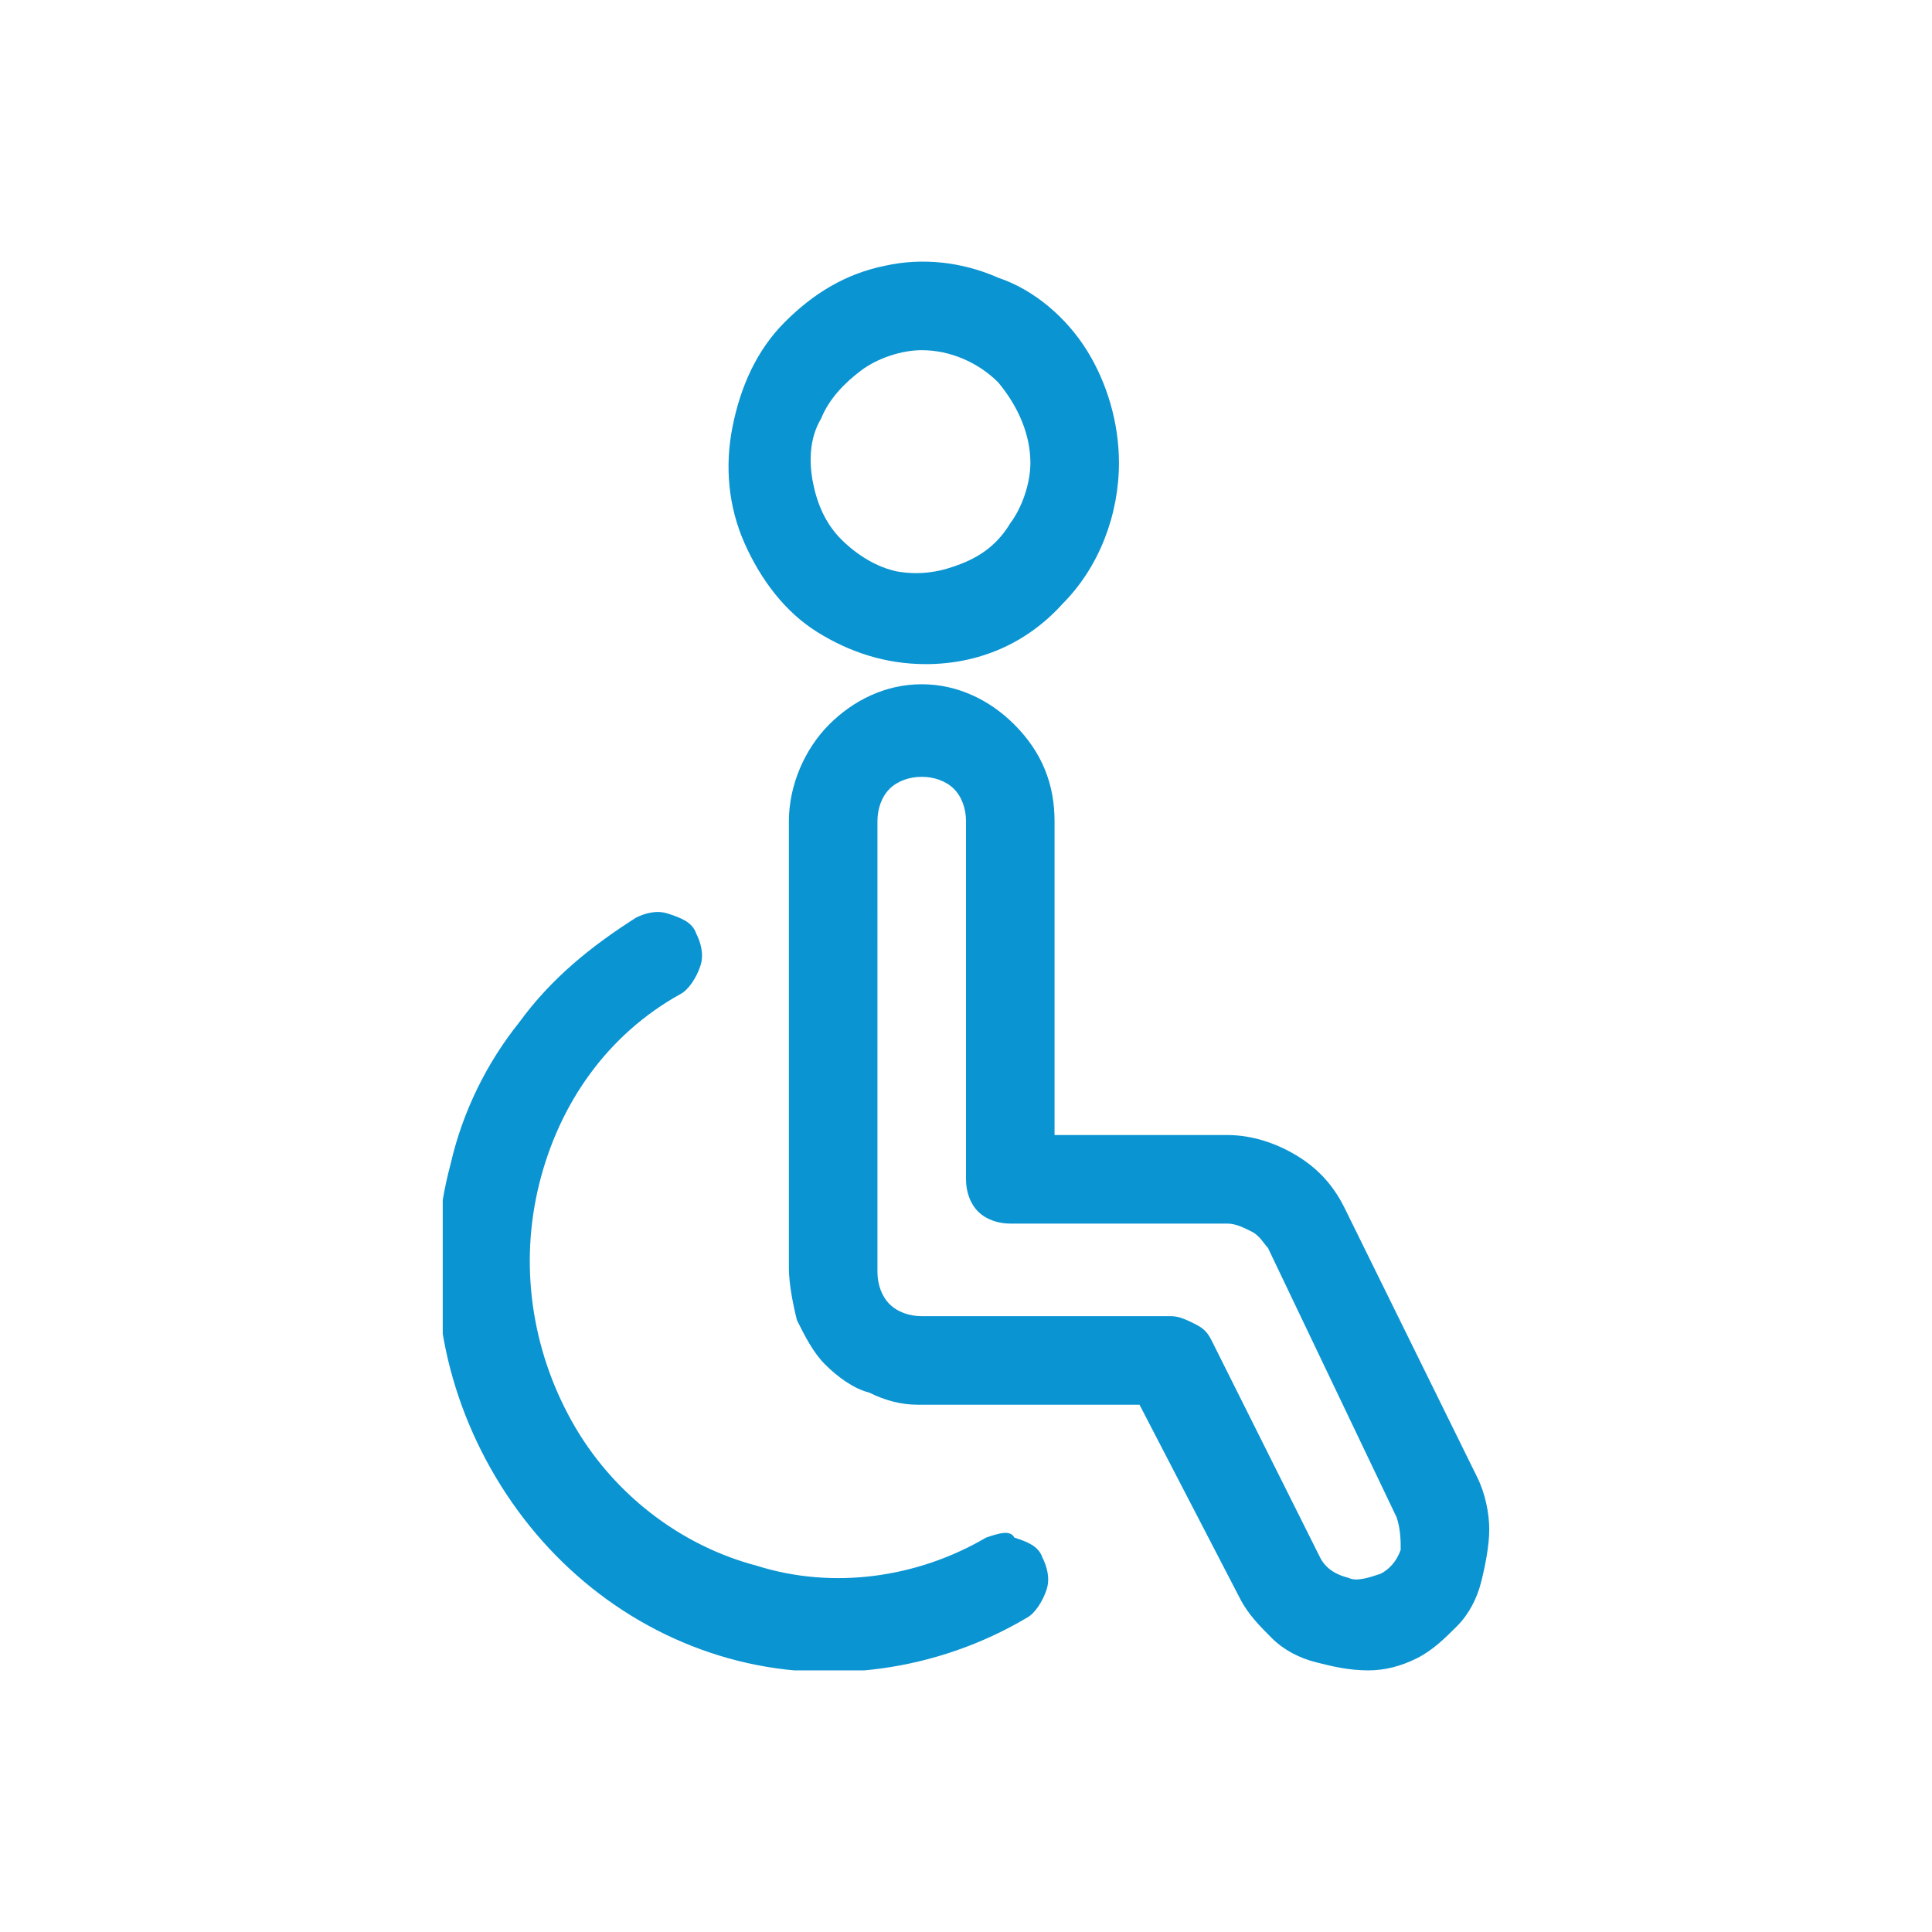 <?xml version="1.0" encoding="UTF-8"?> <svg xmlns="http://www.w3.org/2000/svg" xmlns:xlink="http://www.w3.org/1999/xlink" version="1.1" id="Livello_1" x="0px" y="0px" viewBox="0 0 48 48" style="enable-background:new 0 0 48 48;" xml:space="preserve"> <style type="text/css"> .st0{clip-path:url(#SVGID_2_);} .st1{fill:#0A94D2;} </style> <g> <defs> <rect id="SVGID_1_" x="11" y="6.5" width="26" height="35"></rect> </defs> <clipPath id="SVGID_2_"> <use xlink:href="#SVGID_1_" style="overflow:visible;"></use> </clipPath> <g class="st0"> <path class="st1" d="M25.6,11.5c0,0.5-0.2,1.1-0.5,1.5c-0.3,0.5-0.7,0.8-1.2,1c-0.5,0.2-1,0.3-1.6,0.2c-0.5-0.1-1-0.4-1.4-0.8 c-0.4-0.4-0.6-0.9-0.7-1.4c-0.1-0.5-0.1-1.1,0.2-1.6c0.2-0.5,0.6-0.9,1-1.2c0.4-0.3,1-0.5,1.5-0.5c0.7,0,1.4,0.3,1.9,0.8 C25.3,10.1,25.6,10.8,25.6,11.5z M27.8,11.5c0-1-0.3-2-0.8-2.8c-0.5-0.8-1.3-1.5-2.2-1.8c-0.9-0.4-1.9-0.5-2.8-0.3 C21,6.8,20.2,7.3,19.5,8c-0.7,0.7-1.1,1.6-1.3,2.6c-0.2,1-0.1,2,0.3,2.9c0.4,0.9,1,1.7,1.8,2.2c0.8,0.5,1.7,0.8,2.7,0.8 c1.3,0,2.5-0.5,3.4-1.5C27.3,14.1,27.8,12.8,27.8,11.5z M32.8,38.7l-2.7-5.4c-0.1-0.2-0.2-0.3-0.4-0.4c-0.2-0.1-0.4-0.2-0.6-0.2 h-6.2c-0.3,0-0.6-0.1-0.8-0.3c-0.2-0.2-0.3-0.5-0.3-0.8V20.4c0-0.3,0.1-0.6,0.3-0.8c0.2-0.2,0.5-0.3,0.8-0.3 c0.3,0,0.6,0.1,0.8,0.3c0.2,0.2,0.3,0.5,0.3,0.8v8.9c0,0.3,0.1,0.6,0.3,0.8s0.5,0.3,0.8,0.3h5.4c0.2,0,0.4,0.1,0.6,0.2 c0.2,0.1,0.3,0.3,0.4,0.4l3.2,6.7c0.1,0.3,0.1,0.6,0.1,0.8c-0.1,0.3-0.3,0.5-0.5,0.6c-0.3,0.1-0.6,0.2-0.8,0.1 C33.1,39.1,32.9,38.9,32.8,38.7 M30.8,39.7c0.2,0.4,0.5,0.7,0.8,1c0.3,0.3,0.7,0.5,1.1,0.6s0.8,0.2,1.3,0.2c0.4,0,0.8-0.1,1.2-0.3 c0.4-0.2,0.7-0.5,1-0.8c0.3-0.3,0.5-0.7,0.6-1.1c0.1-0.4,0.2-0.9,0.2-1.3c0-0.4-0.1-0.9-0.3-1.3L33.4,30c-0.3-0.6-0.7-1-1.2-1.3 c-0.5-0.3-1.1-0.5-1.7-0.5h-5.4l1.1,1.1v-8.9c0-0.9-0.3-1.7-1-2.4c-0.6-0.6-1.4-1-2.3-1c-0.9,0-1.7,0.4-2.3,1 c-0.6,0.6-1,1.5-1,2.4v11.1c0,0.4,0.1,0.9,0.2,1.3c0.2,0.4,0.4,0.8,0.7,1.1c0.3,0.3,0.7,0.6,1.1,0.7c0.4,0.2,0.8,0.3,1.2,0.3h6.2 l-1-0.6L30.8,39.7L30.8,39.7z M24.5,38.2c-1.7,1-3.8,1.3-5.7,0.7c-1.9-0.5-3.6-1.8-4.6-3.6c-1-1.8-1.3-3.9-0.8-5.9 s1.7-3.7,3.5-4.7c0.2-0.1,0.4-0.4,0.5-0.7c0.1-0.3,0-0.6-0.1-0.8c-0.1-0.3-0.4-0.4-0.7-0.5c-0.3-0.1-0.6,0-0.8,0.1l0,0 c-1.1,0.7-2.1,1.5-2.9,2.6c-0.8,1-1.4,2.2-1.7,3.5c-0.7,2.6-0.3,5.3,1,7.6c1.3,2.3,3.4,4,5.9,4.7c2.5,0.7,5.2,0.3,7.4-1 c0.2-0.1,0.4-0.4,0.5-0.7c0.1-0.3,0-0.6-0.1-0.8c-0.1-0.3-0.4-0.4-0.7-0.5C25.1,38,24.8,38.1,24.5,38.2L24.5,38.2z"></path> </g> </g> </svg> 